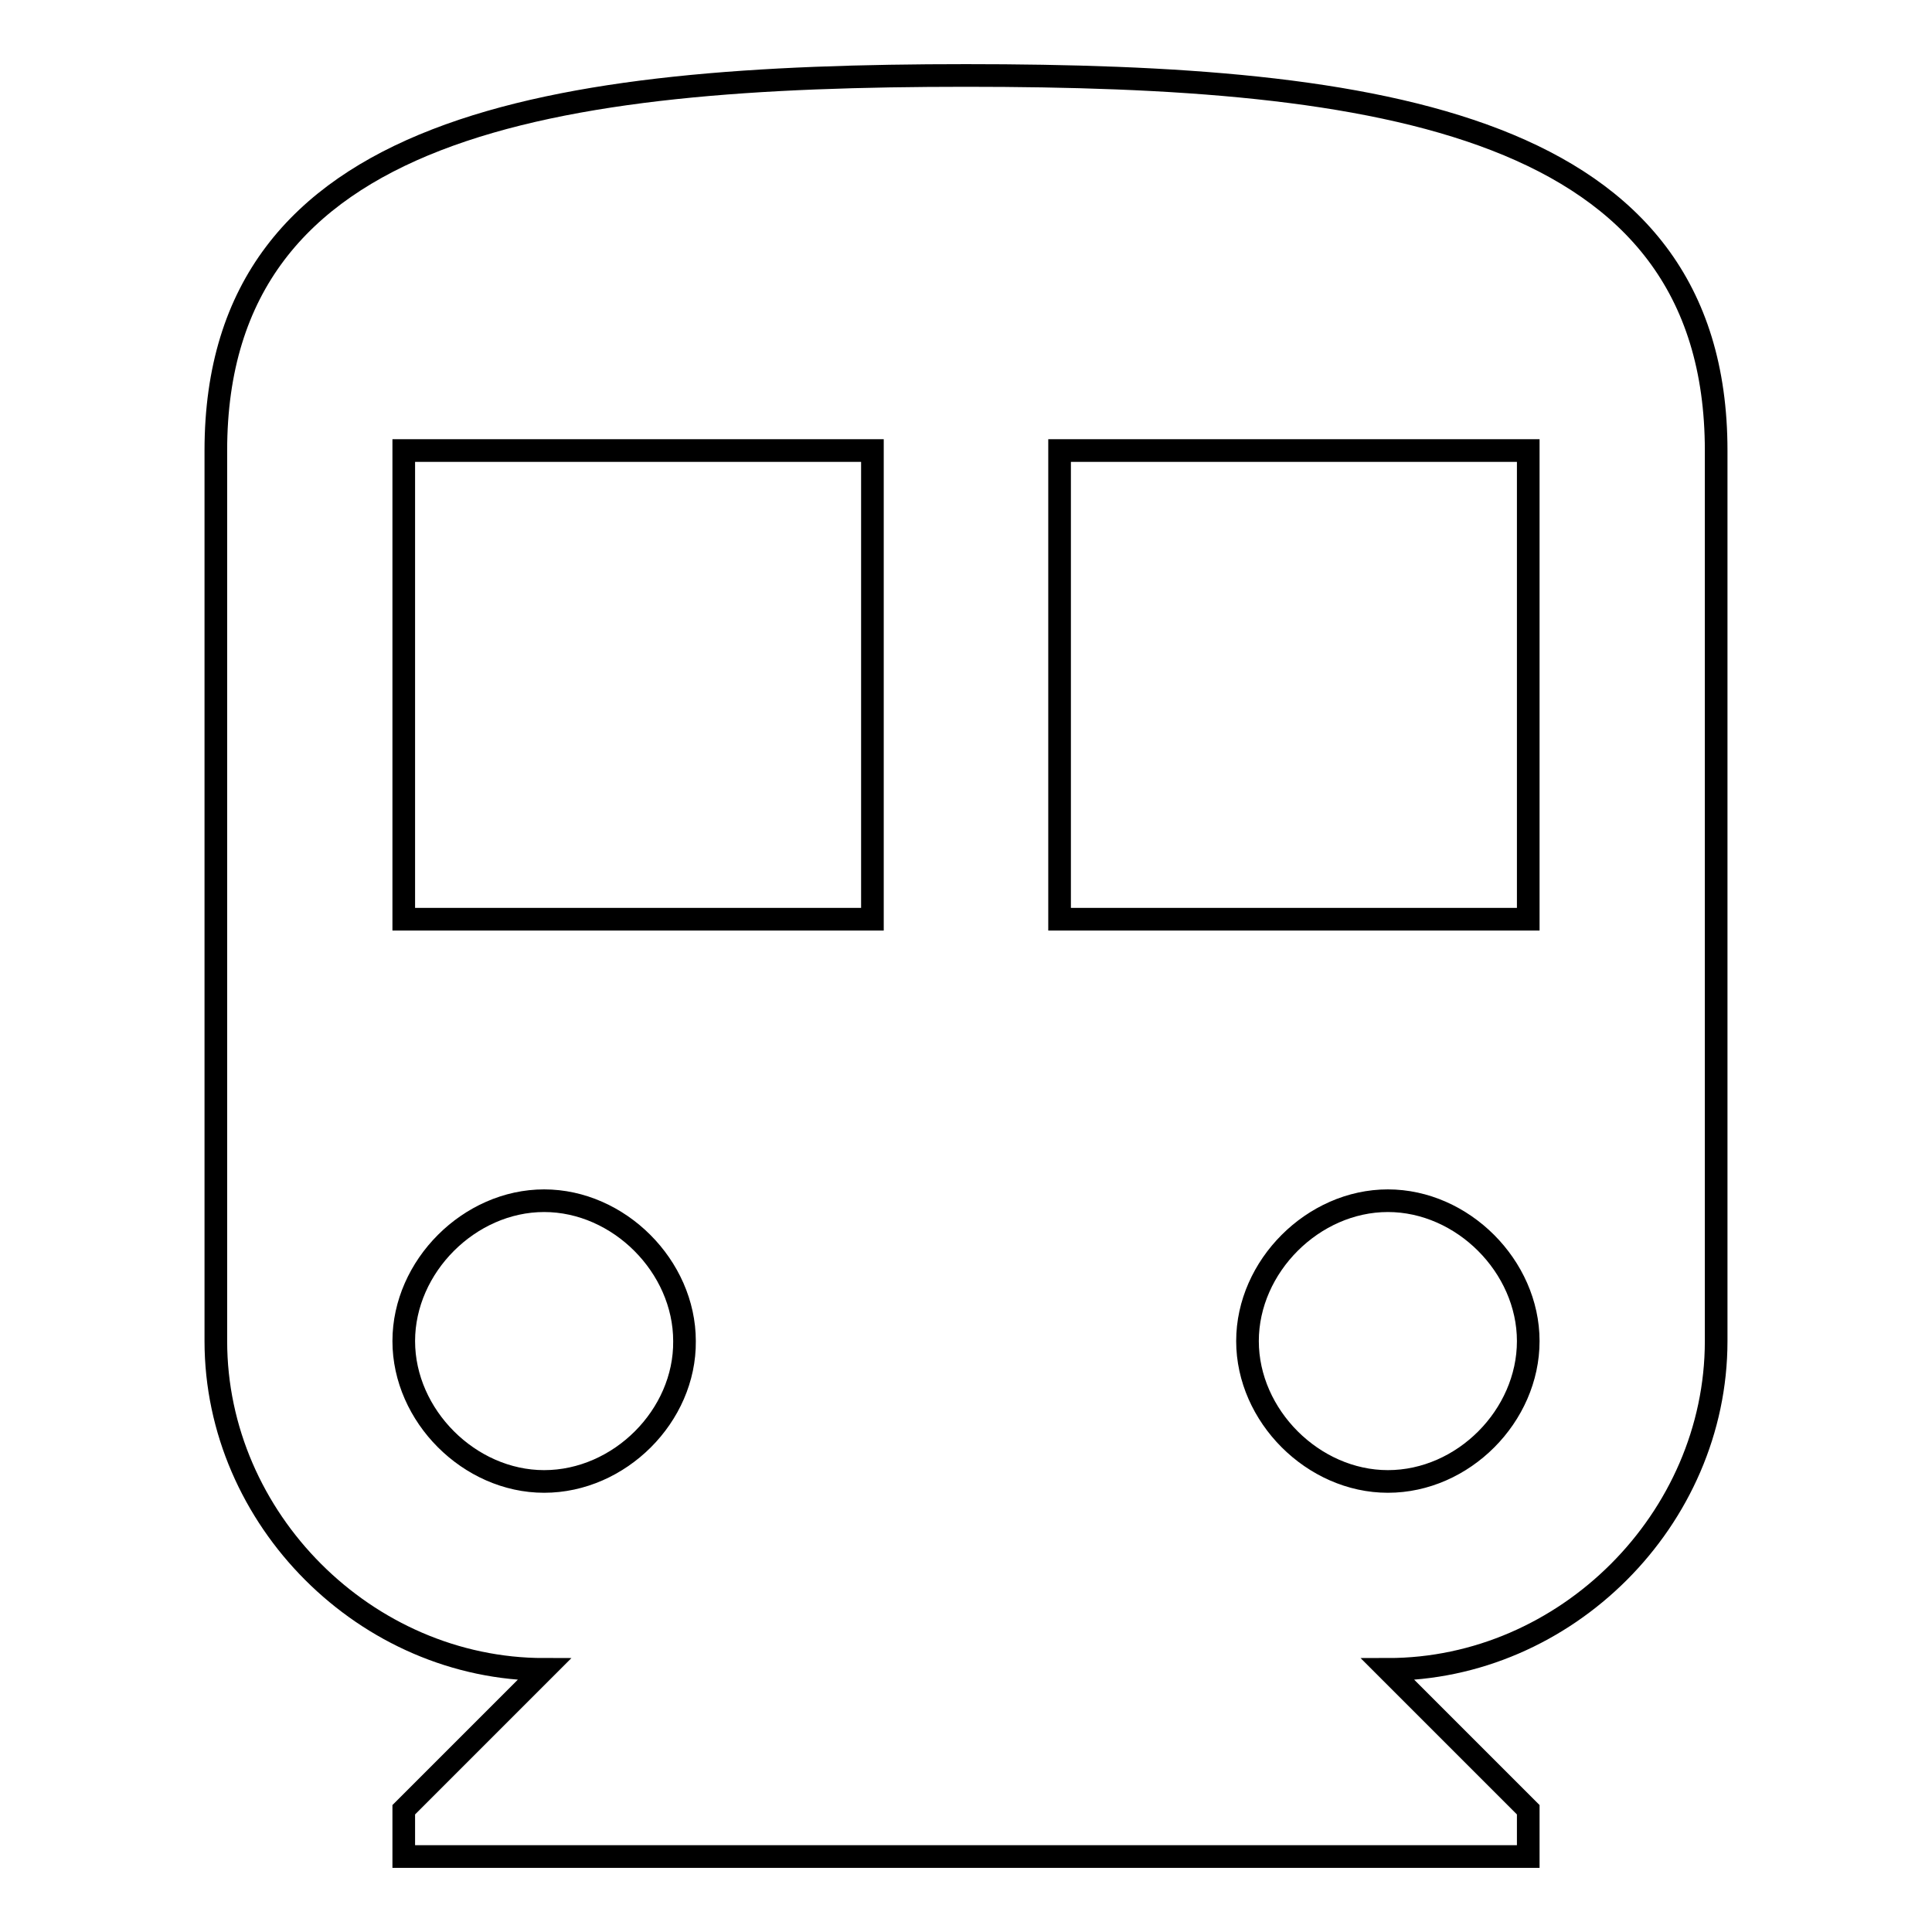 <?xml version="1.0" encoding="utf-8"?>
<!-- Svg Vector Icons : http://www.onlinewebfonts.com/icon -->
<!DOCTYPE svg PUBLIC "-//W3C//DTD SVG 1.1//EN" "http://www.w3.org/Graphics/SVG/1.1/DTD/svg11.dtd">
<svg version="1.1" xmlns="http://www.w3.org/2000/svg" xmlns:xlink="http://www.w3.org/1999/xlink" x="0px" y="0px" viewBox="0 0 256 256" enable-background="new 0 0 256 256" xml:space="preserve">
<g><g><path stroke-width="3" fill-opacity="0" stroke="#000000"  d="M128,10c-54.6,0-99.4,6.2-99.4,49.7v118c0,23.6,19.9,43.5,43.5,43.5l-18.6,18.6v6.2h149v-6.2l-18.6-18.6c23.6,0,43.5-19.9,43.5-43.5v-118C227.4,16.2,182.7,10,128,10L128,10z M72.1,196.3c-9.9,0-18.6-8.7-18.6-18.6c0-9.9,8.7-18.6,18.6-18.6s18.6,8.7,18.6,18.6C90.8,187.6,82.1,196.3,72.1,196.3L72.1,196.3z M115.6,121.8H53.5V59.7h62.1V121.8L115.6,121.8z M183.9,196.3c-9.9,0-18.6-8.7-18.6-18.6c0-9.9,8.7-18.6,18.6-18.6s18.6,8.7,18.6,18.6C202.5,187.6,193.9,196.3,183.9,196.3L183.9,196.3z M202.5,121.8h-62.1V59.7h62.1V121.8L202.5,121.8z"/></g></g>
</svg>